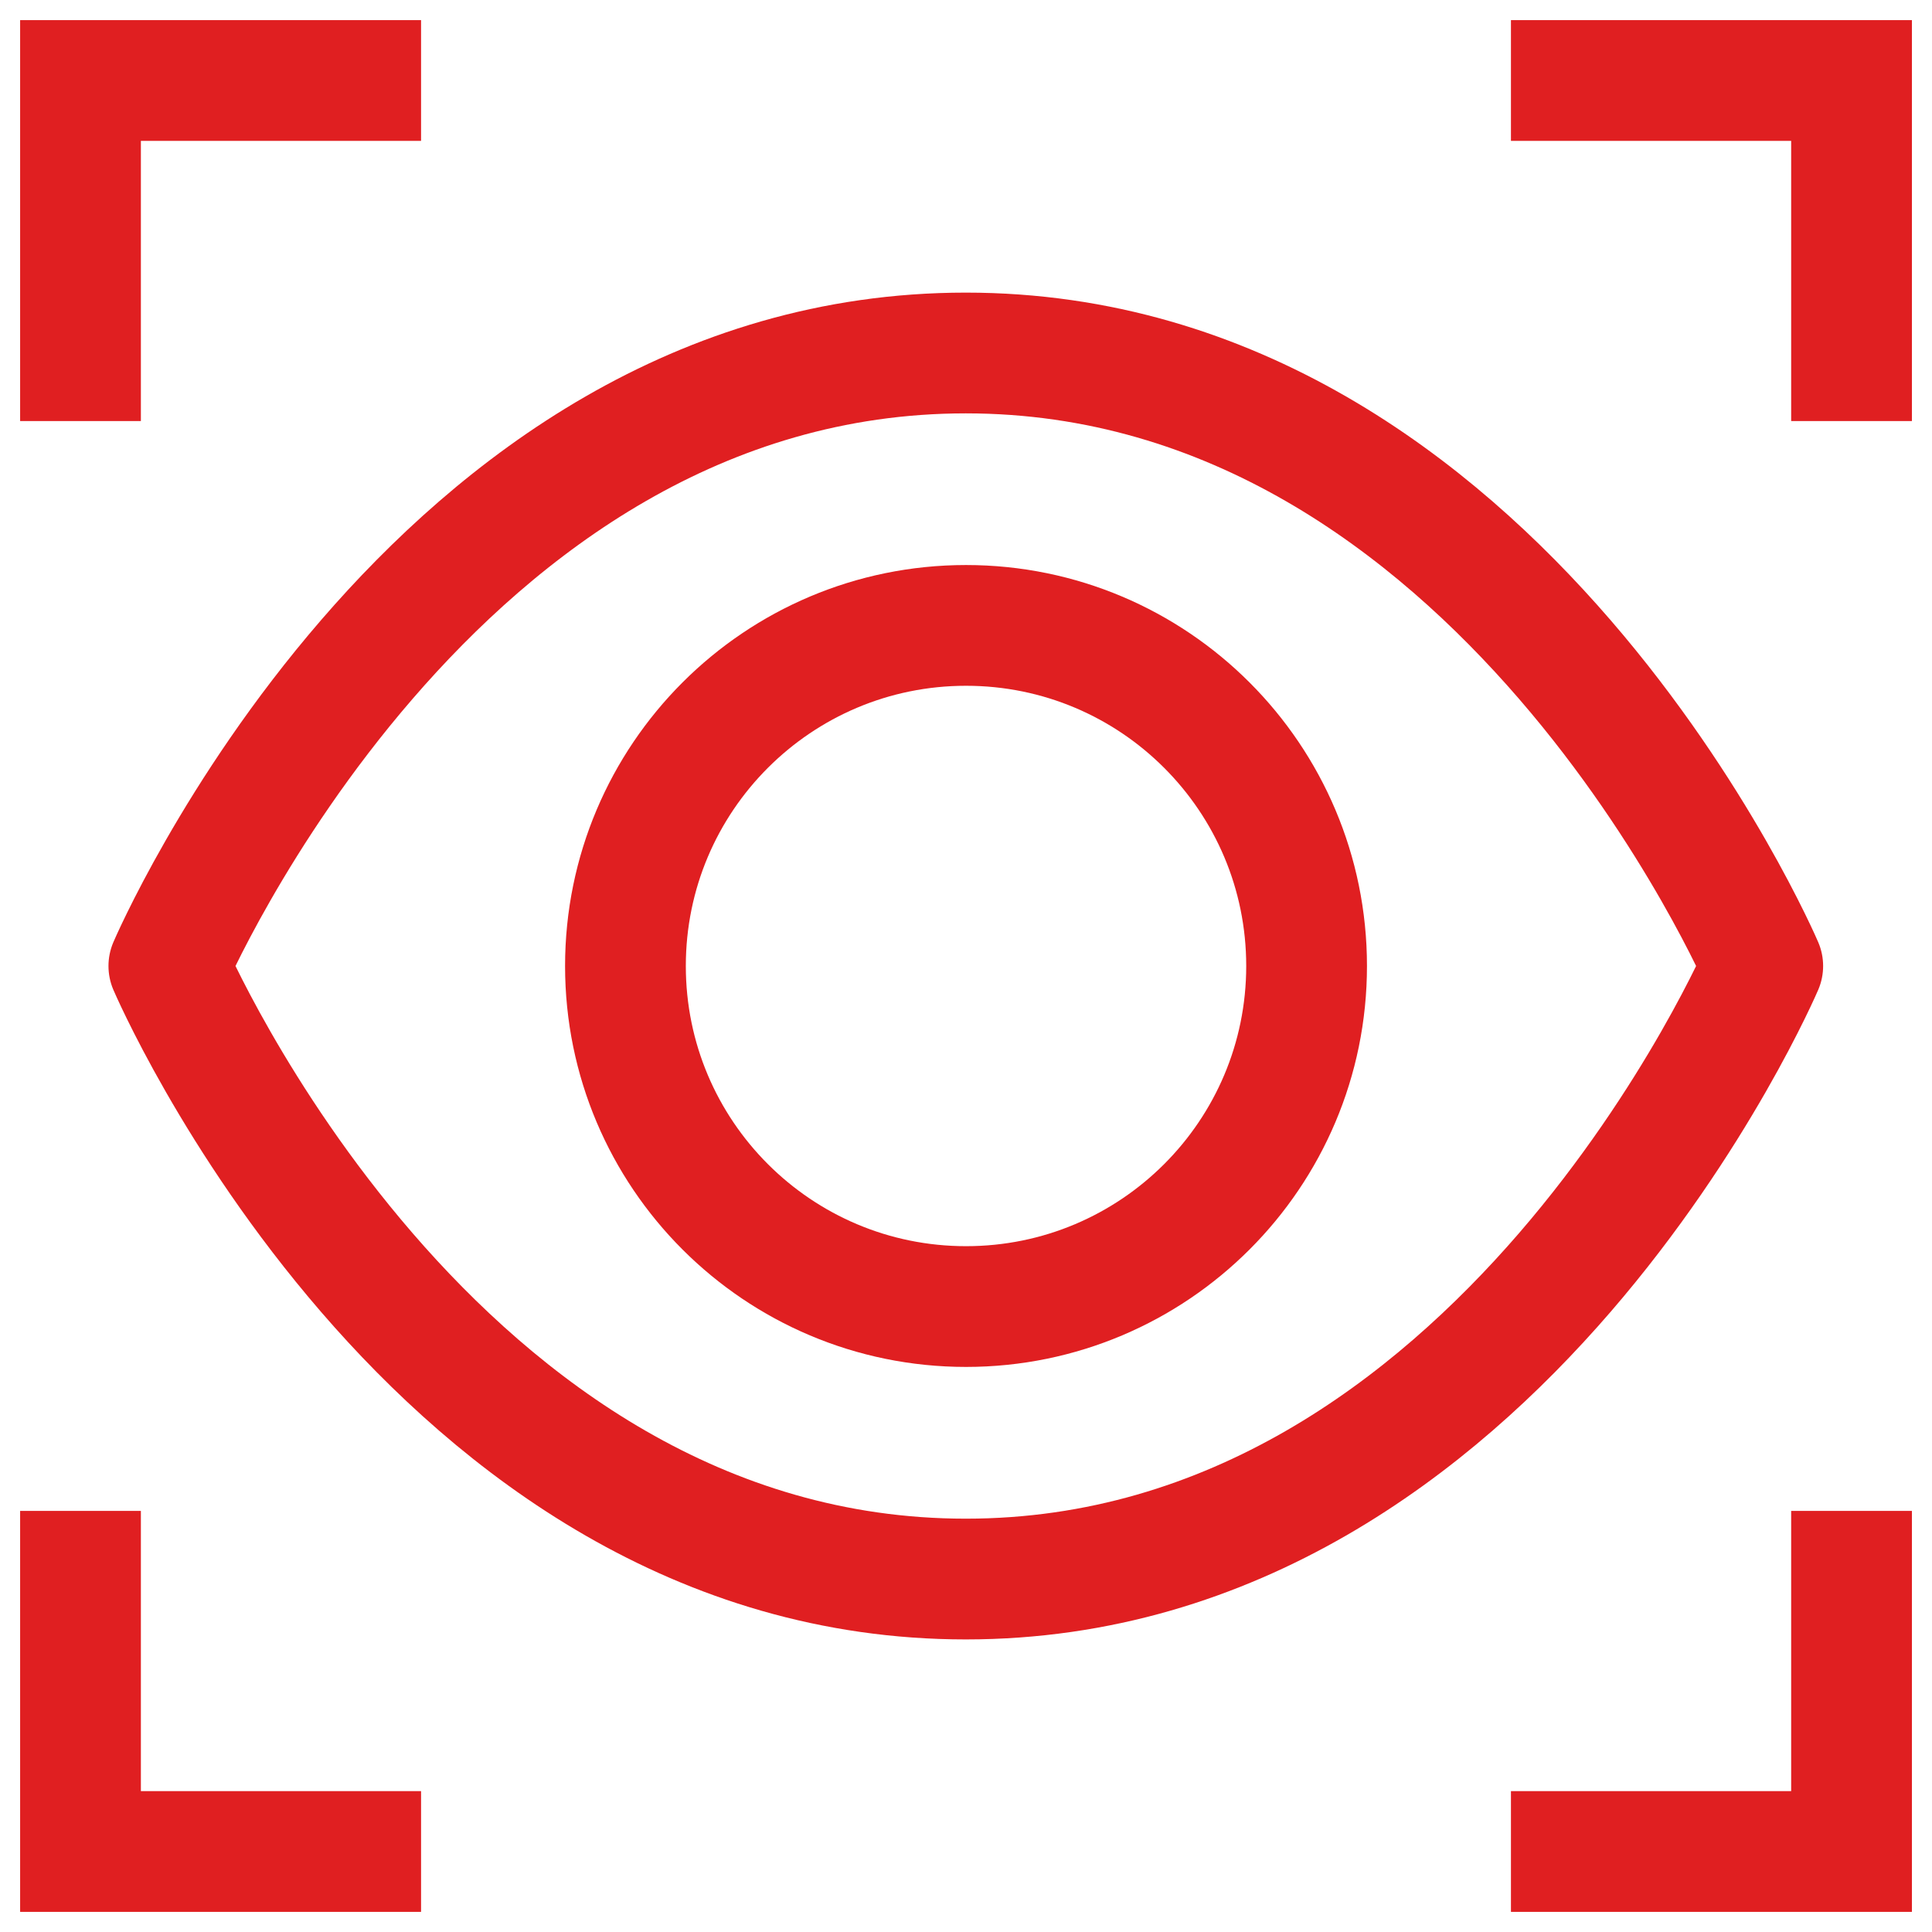 <?xml version="1.0" encoding="UTF-8"?>
<svg xmlns="http://www.w3.org/2000/svg" width="48" height="48" viewBox="0 0 48 48" fill="none">
  <g clip-path="url(#clip0_3583_7132)">
    <path d="M4.195 24C4.195 24 10.711 39.231 23.995 39.231C37.28 39.231 43.795 24 43.795 24C43.795 24 37.28 8.77 23.995 8.77C10.711 8.77 4.195 24 4.195 24Z" stroke="#E01F21" stroke-width="3" stroke-linejoin="round"></path>
    <path d="M24.001 32.461C28.674 32.461 32.462 28.673 32.462 24C32.462 19.326 28.674 15.538 24.001 15.538C19.327 15.538 15.539 19.326 15.539 24C15.539 28.673 19.327 32.461 24.001 32.461Z" stroke="#E01F21" stroke-width="3" stroke-linejoin="round"></path>
    <path d="M2 10.461V2H10.461" stroke="#E01F21" stroke-width="3" stroke-miterlimit="10"></path>
    <path d="M46.001 10.461V2H37.539" stroke="#E01F21" stroke-width="3" stroke-miterlimit="10"></path>
    <path d="M2 37.538V46H10.461" stroke="#E01F21" stroke-width="3" stroke-miterlimit="10"></path>
    <path d="M46.001 37.538V46H37.539" stroke="#E01F21" stroke-width="3" stroke-miterlimit="10"></path>
  </g>
  <defs>
    <clipPath id="clip0_3583_7132">
      <rect width="48" height="48" fill="white"></rect>
    </clipPath>
  </defs>
</svg>

